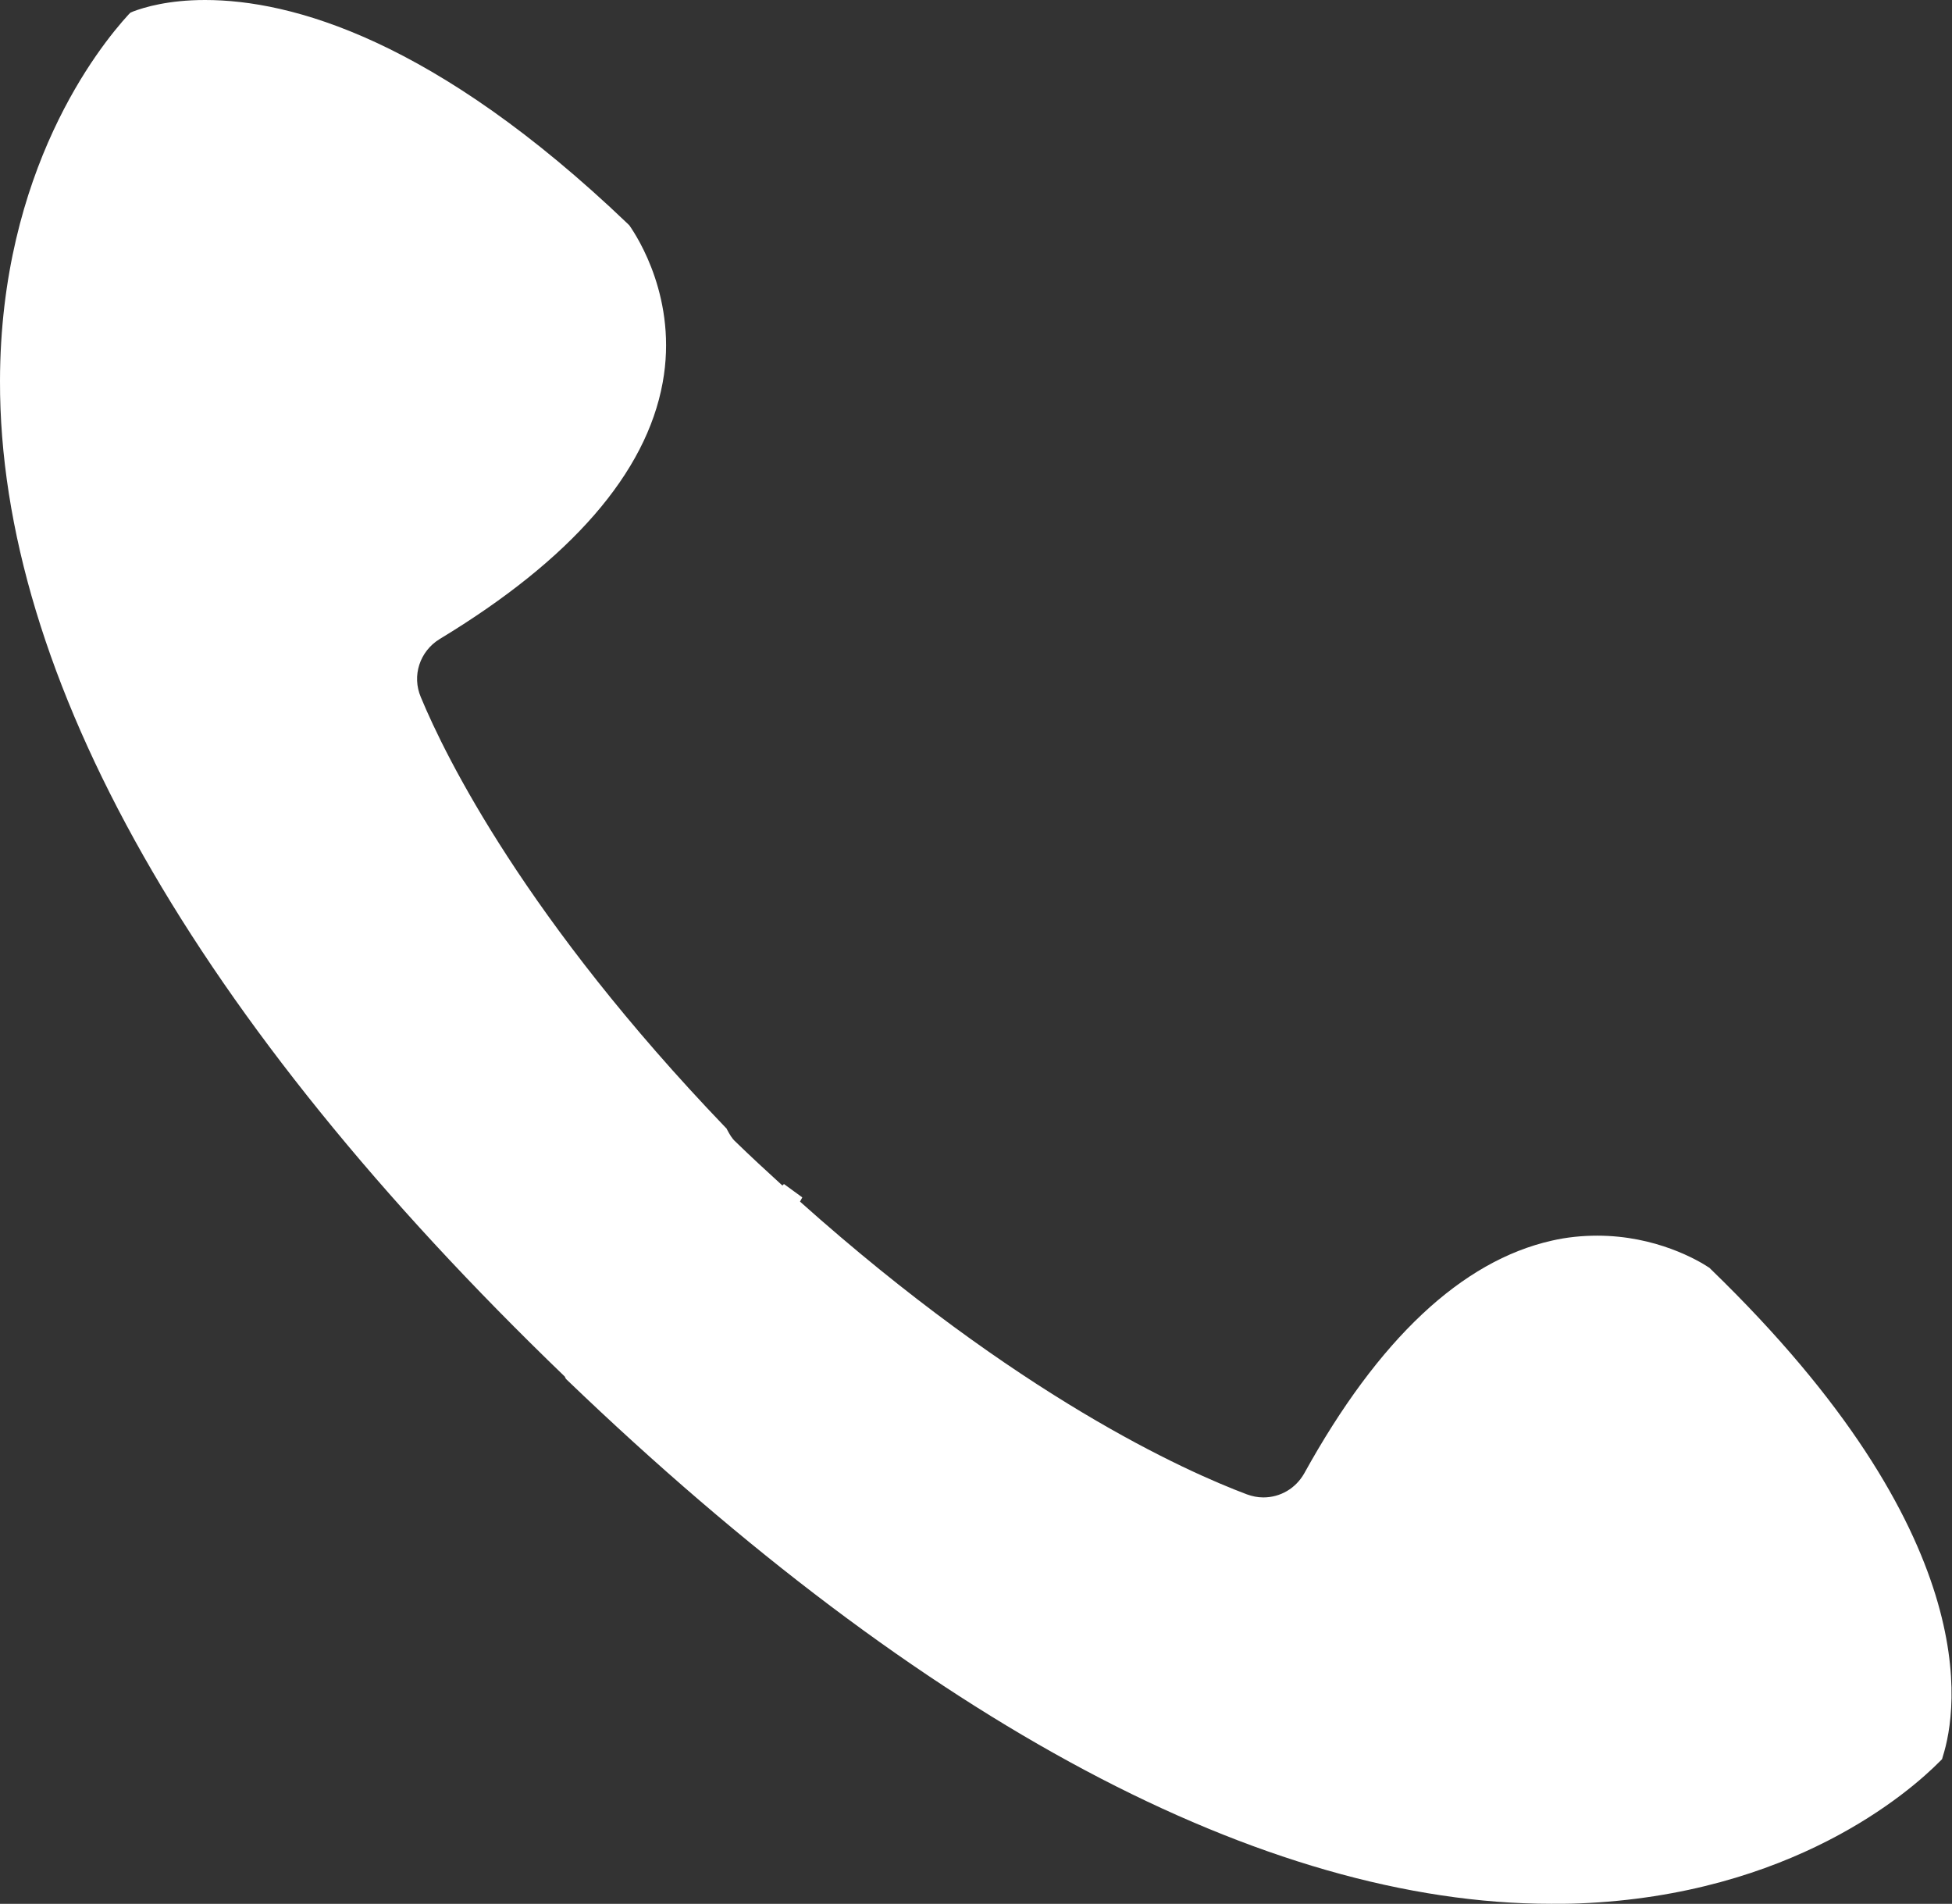 <?xml version="1.0" encoding="UTF-8"?>
<svg id="Layer_2" data-name="Layer 2" xmlns="http://www.w3.org/2000/svg" viewBox="0 0 51.02 49.75">
  <rect x="0" y="0" width="51.02" height="49.75" fill="#333333" stroke="none"/>
  <defs>
    <style>
      .cls-1 {
        fill: #fff;
      }
    </style>
  </defs>
  <g id="Layer_1-2" data-name="Layer 1">
    <path class="cls-1" d="M14.79,36.03l.03.03c9.32,8.95,18.22,13.69,25.73,13.69.24,0,.48,0,.72-.01,5.55-.22,8.63-2.9,9.44-3.72l.05-.05.02-.07c.39-1.23,1.12-5.78-6.06-12.73l-.02-.02-.02-.02c-.3-.2-1.4-.84-2.93-.84-.4,0-.8.04-1.19.13-2.35.53-4.53,2.57-6.47,6.08-.22.39-.62.63-1.07.63-.15,0-.29-.03-.43-.08-1.62-.61-5.98-2.56-11.68-7.65l.06-.11-.48-.35-.04.04c-.45-.41-.85-.78-1.23-1.15-.09-.08-.15-.19-.21-.3l-.02-.04-.03-.03c-5.21-5.43-7.31-9.67-7.96-11.24-.24-.56-.03-1.2.49-1.52,3.44-2.08,5.4-4.34,5.83-6.7.4-2.18-.66-3.81-.87-4.11l-.02-.02-.02-.02C11.36,1.02,7.61,0,5.36,0c-.96,0-1.59.19-1.88.3l-.07.03-.05.05C2.58,1.23.01,4.45,0,9.95c-.02,7.71,5.09,16.71,14.76,26.02h0s.03.06.03.06Z"/>
  </g>
</svg>